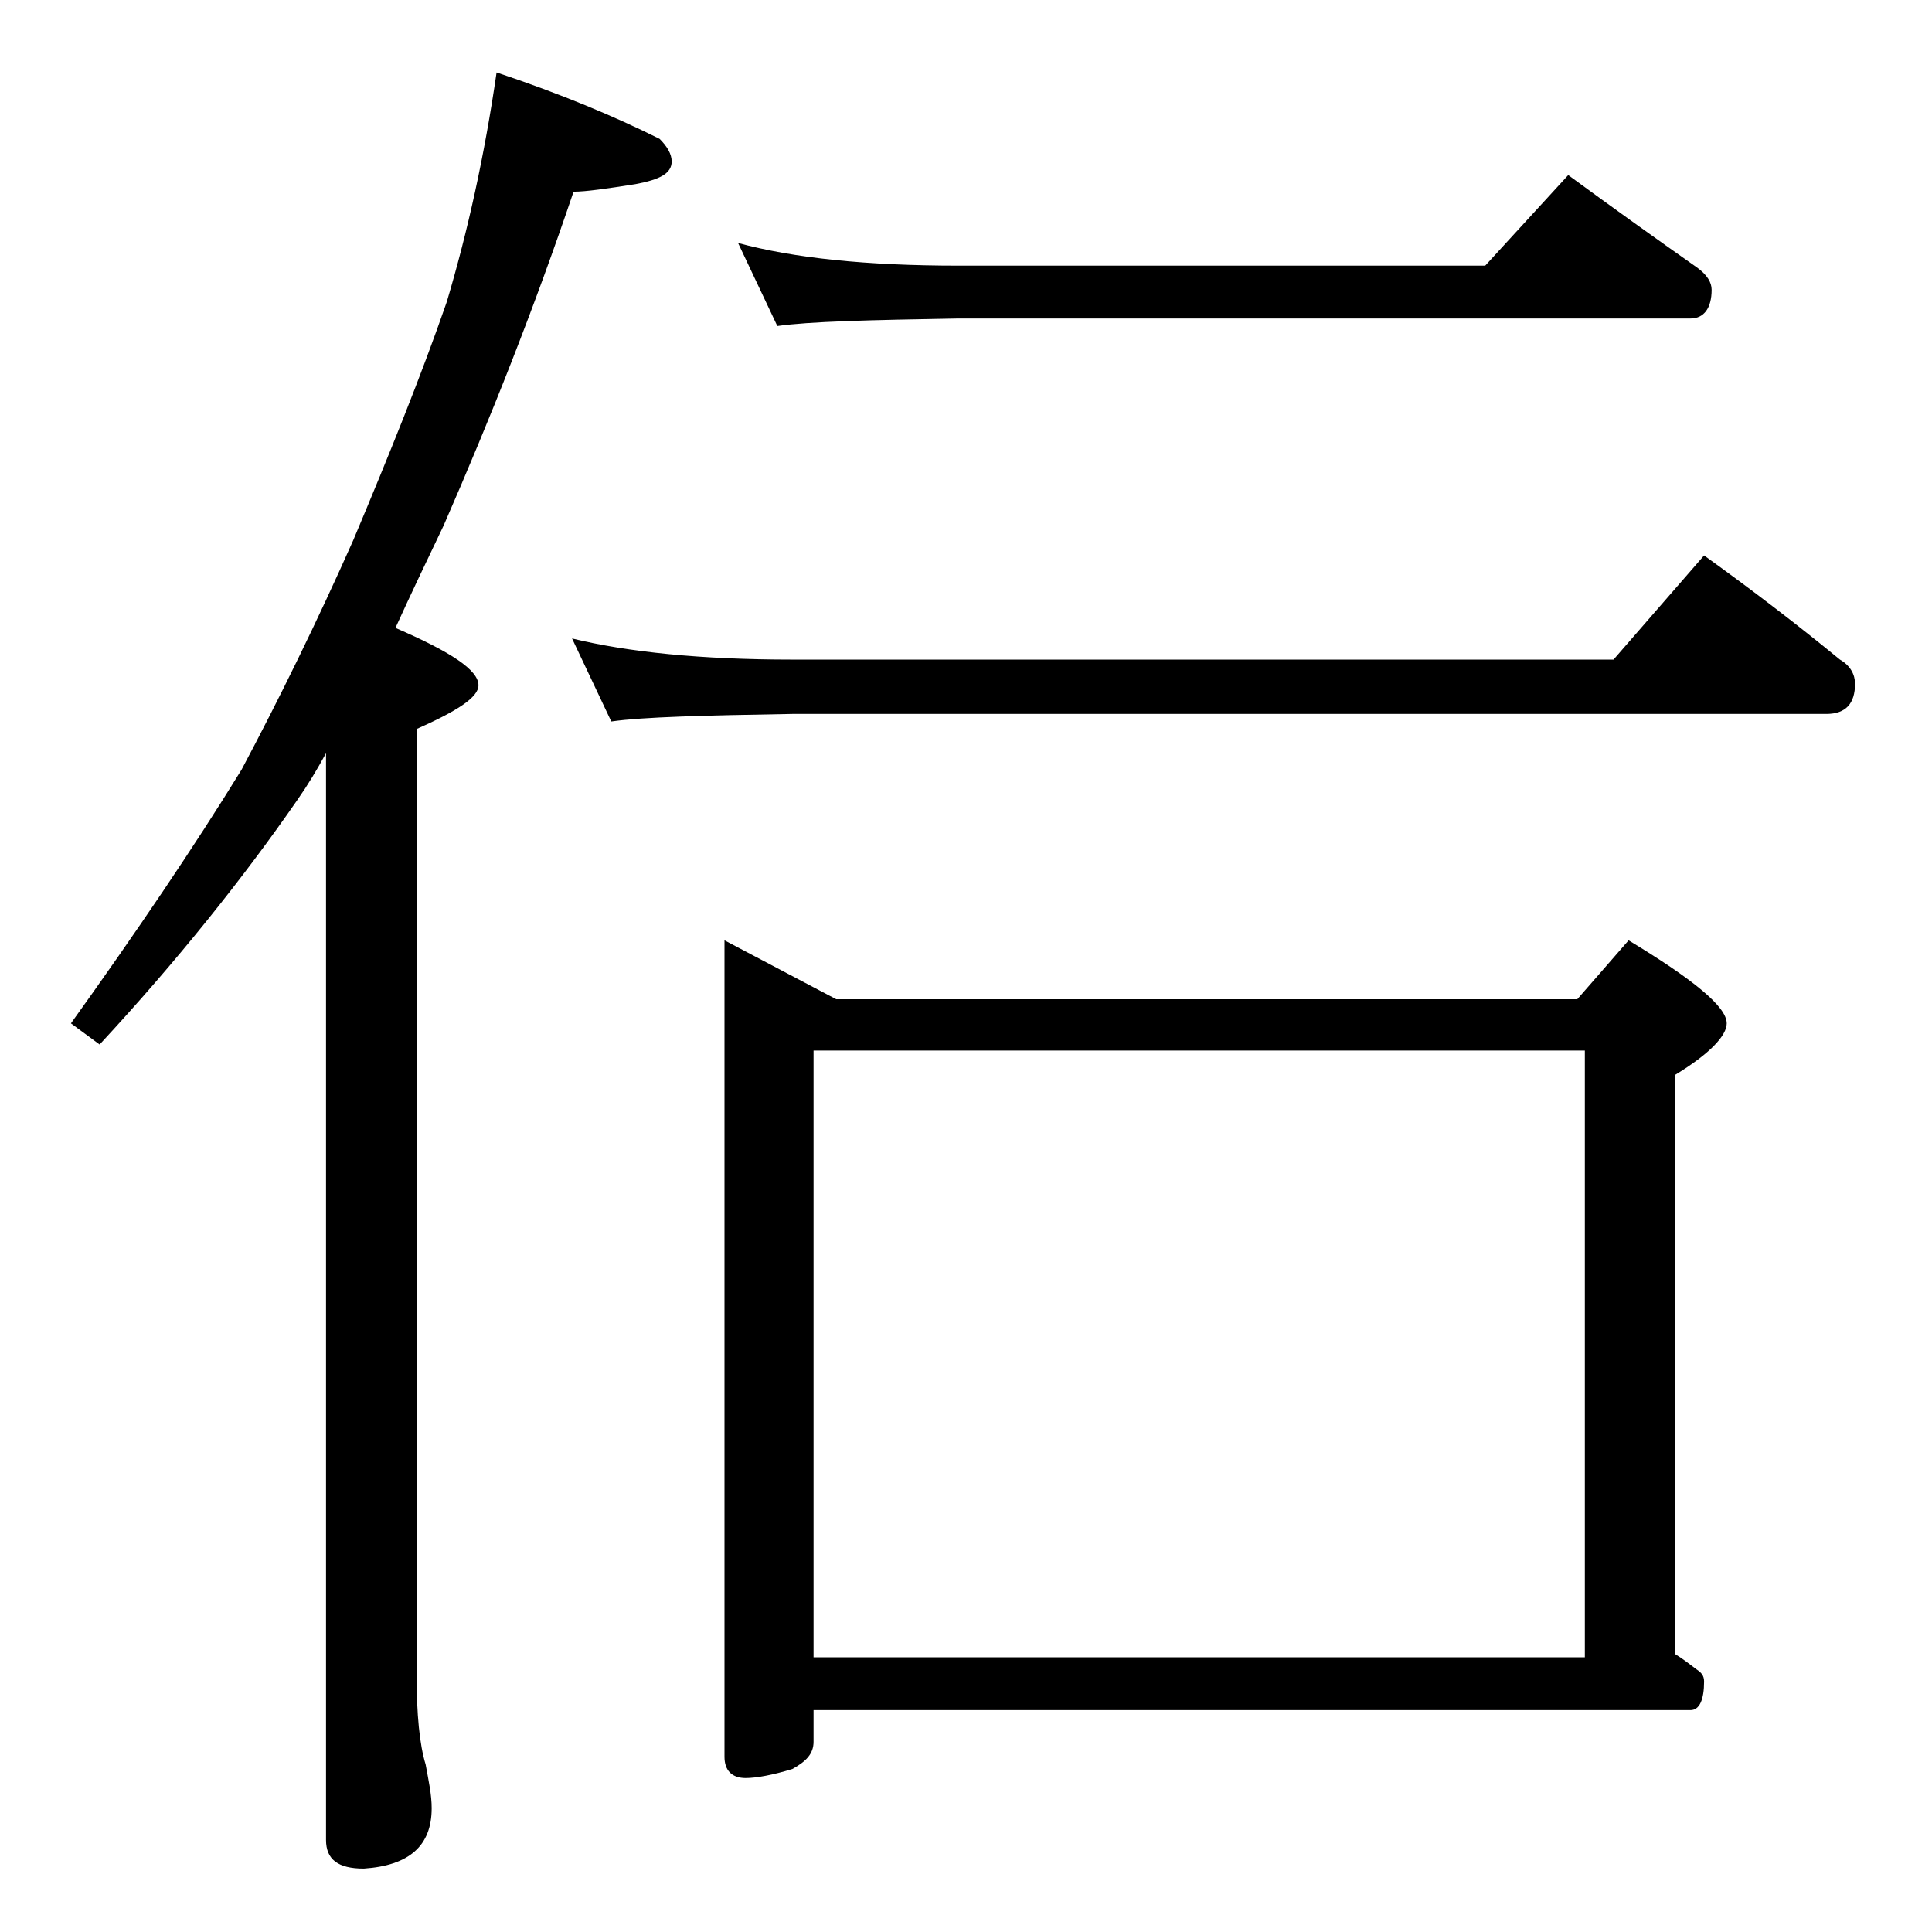 <?xml version="1.0" encoding="utf-8"?>
<!-- Generator: Adobe Illustrator 18.0.0, SVG Export Plug-In . SVG Version: 6.00 Build 0)  -->
<!DOCTYPE svg PUBLIC "-//W3C//DTD SVG 1.1//EN" "http://www.w3.org/Graphics/SVG/1.1/DTD/svg11.dtd">
<svg version="1.1" id="Layer_1" xmlns="http://www.w3.org/2000/svg" xmlns:xlink="http://www.w3.org/1999/xlink" x="0px" y="0px"
	 viewBox="0 0 128 128" enable-background="new 0 0 128 128" xml:space="preserve">
<path d="M32.9,4.8c4.2,1.4,7.8,2.9,10.8,4.4c0.5,0.5,0.8,1,0.8,1.5c0,0.8-0.8,1.2-2.4,1.5c-1.9,0.3-3.3,0.5-4.1,0.5
	c-2.6,7.7-5.5,15-8.6,22.1c-1.1,2.3-2.2,4.6-3.2,6.8c3.7,1.6,5.5,2.8,5.5,3.8c0,0.8-1.4,1.7-4.1,2.9v62.6c0,2.7,0.2,4.7,0.6,6
	c0.2,1.1,0.4,2,0.4,2.9c0,2.5-1.5,3.8-4.5,4c-1.7,0-2.5-0.6-2.5-1.9v-72c-0.6,1.1-1.2,2.1-1.9,3.1c-3.6,5.2-8,10.7-13.1,16.2
	l-1.9-1.4C9,61.8,12.8,56.2,16,51c2.5-4.7,5-9.8,7.4-15.2c2.4-5.7,4.5-10.9,6.2-15.8C31,15.3,32.1,10.3,32.9,4.8z M37.9,42.3
	c3.7,0.9,8.5,1.4,14.6,1.4h54.4l6-6.9c3.2,2.3,6.2,4.6,9,6.9c0.7,0.4,1,1,1,1.6c0,1.3-0.6,2-1.9,2H52.5c-5.9,0.1-9.9,0.2-12,0.5
	L37.9,42.3z M48,62.3l7.4,3.9h49.1l3.4-3.9c4.3,2.6,6.5,4.4,6.5,5.5c0,0.8-1.1,2-3.4,3.4v38.4c0.5,0.3,1,0.7,1.4,1
	c0.3,0.2,0.5,0.4,0.5,0.8c0,1.2-0.3,1.9-0.9,1.9H53.9v2.1c0,0.8-0.5,1.3-1.4,1.8c-1.3,0.4-2.4,0.6-3.1,0.6c-0.9,0-1.4-0.5-1.4-1.4
	V62.3z M48.9,16.1c3.7,1,8.5,1.5,14.6,1.5h34.9l5.5-6c3,2.2,5.8,4.2,8.5,6.1c0.7,0.5,1,1,1,1.5c0,1.2-0.5,1.9-1.4,1.9H63.5
	c-5.9,0.1-9.9,0.2-12,0.5L48.9,16.1z M53.9,109.8H105V69.6H53.9V109.8z"/>
</svg>
